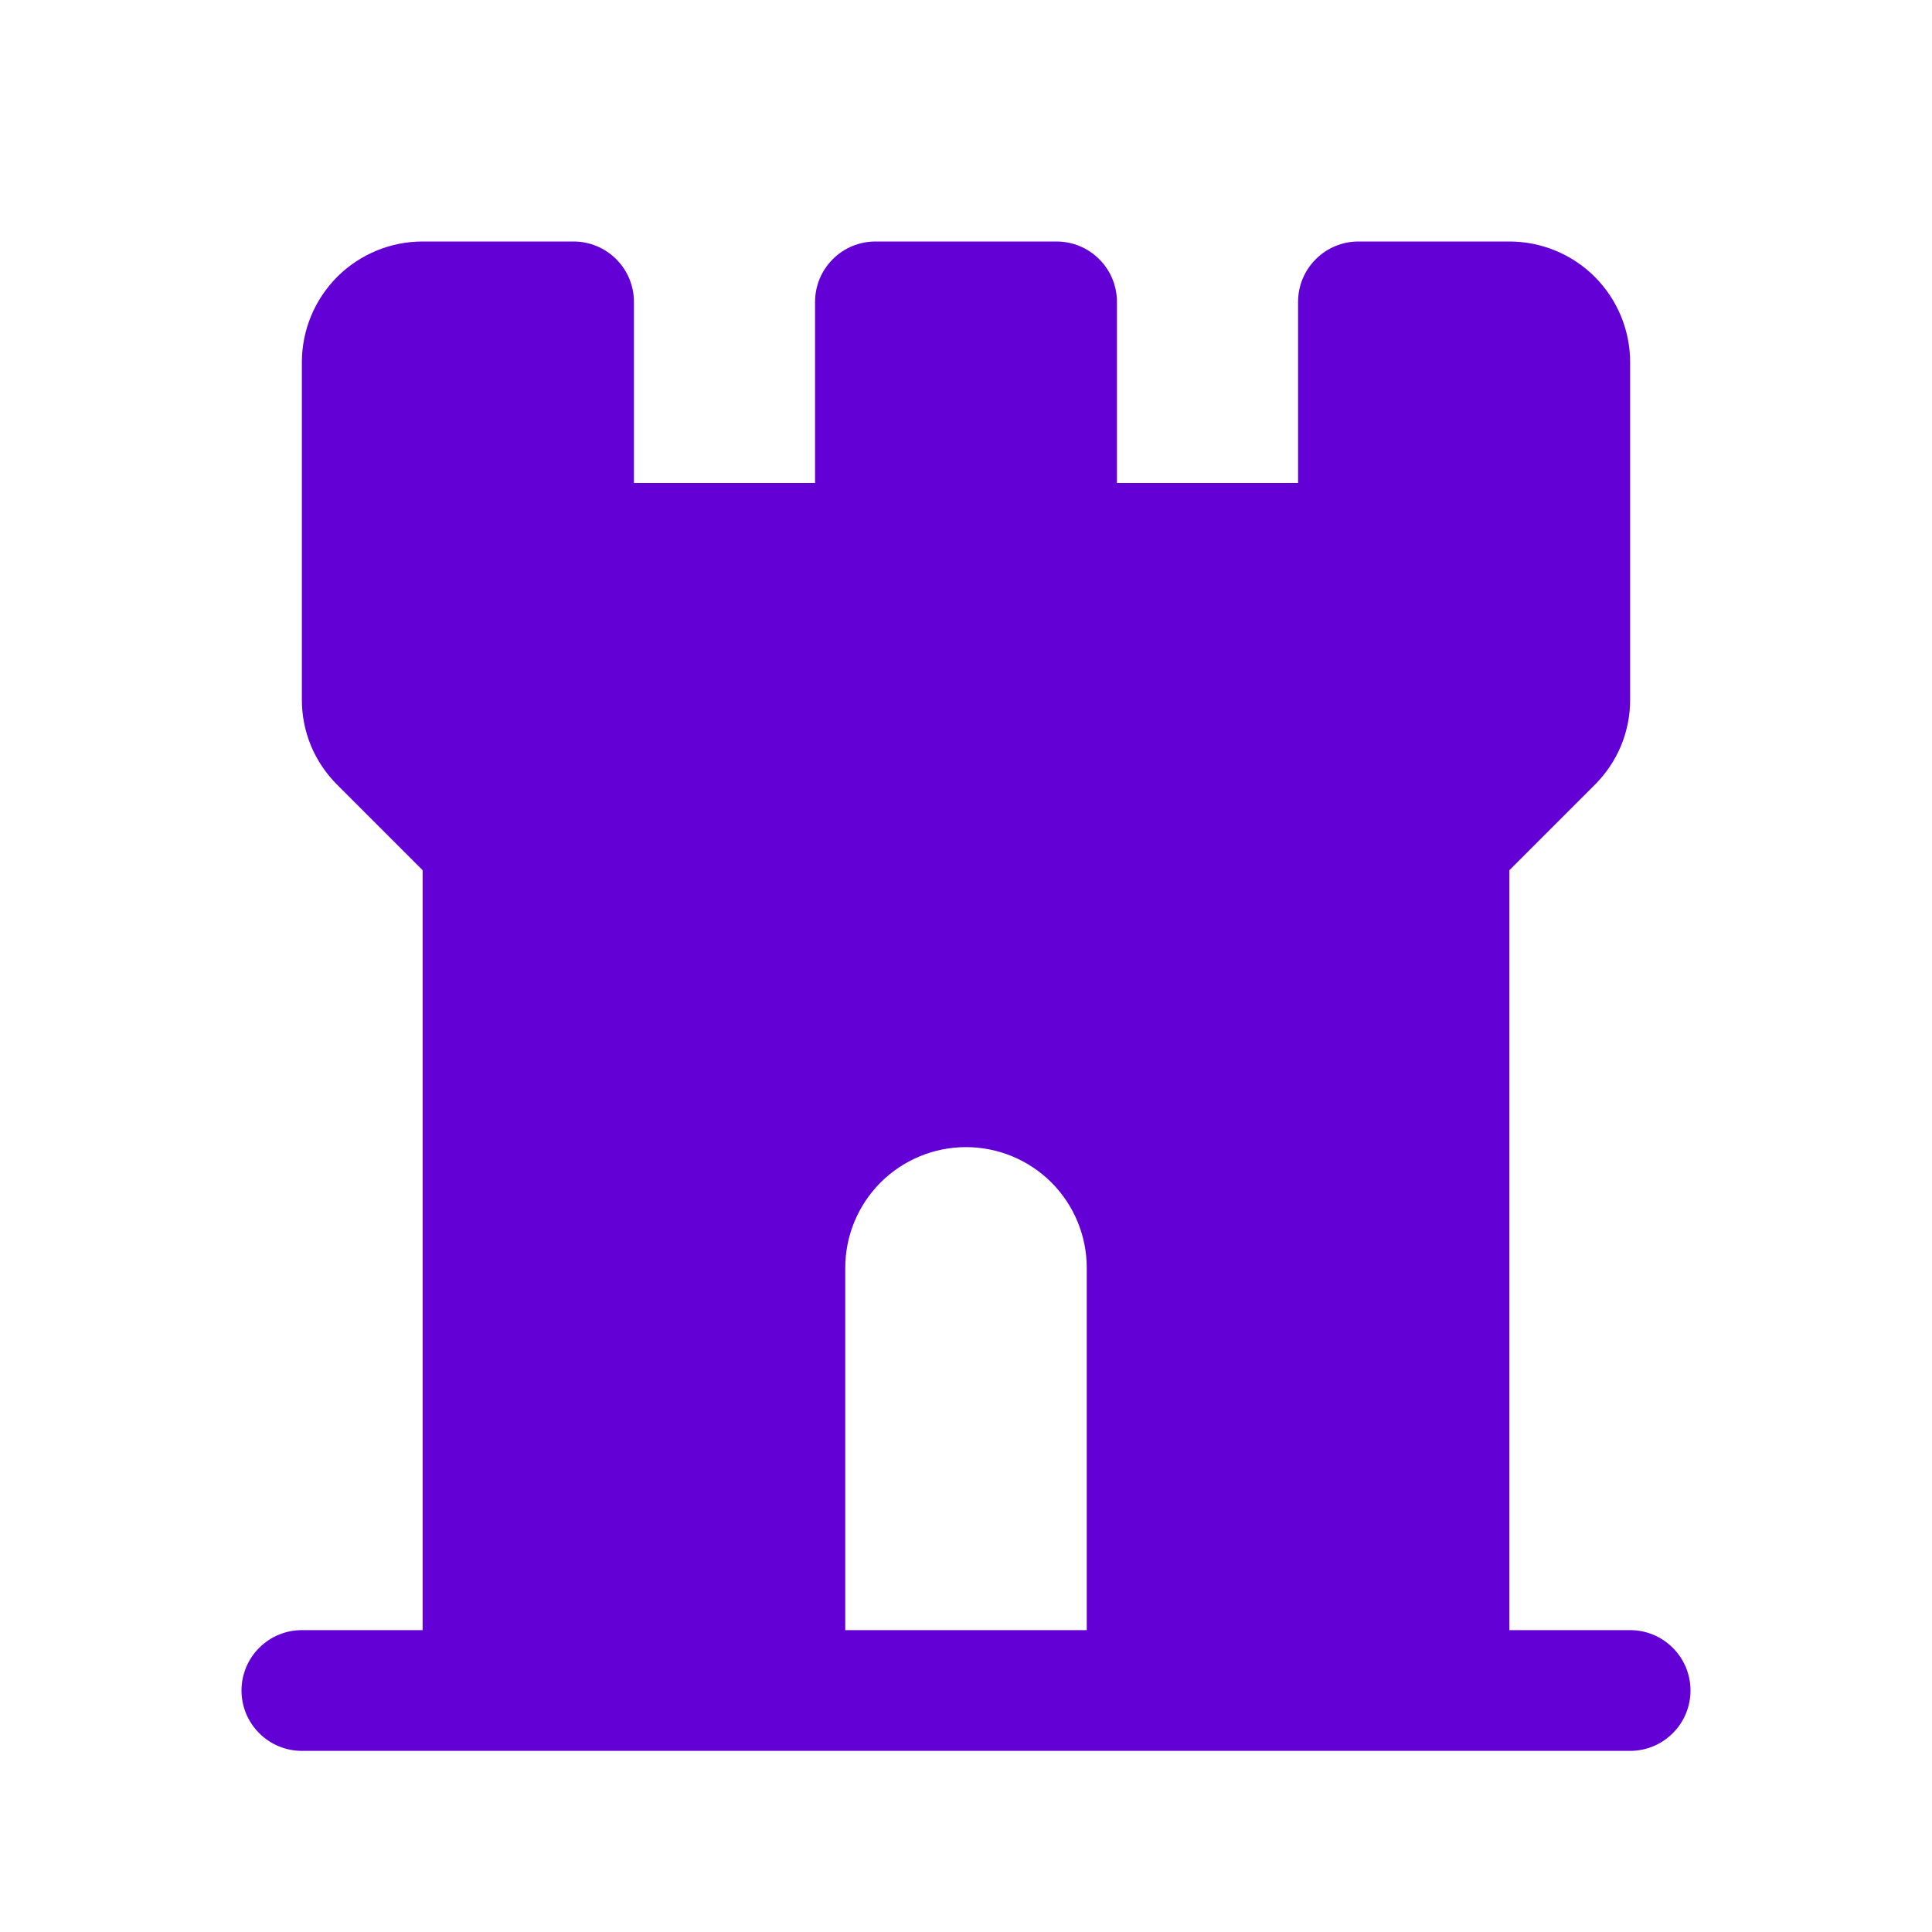 <?xml version="1.0" encoding="UTF-8"?> <svg xmlns="http://www.w3.org/2000/svg" width="24" height="24" viewBox="0 0 24 24" fill="none"><path d="M20.25 20.25H18.75V10.81L19.81 9.75C19.95 9.611 20.061 9.446 20.137 9.264C20.212 9.082 20.251 8.887 20.25 8.69V4.5C20.25 4.102 20.092 3.721 19.811 3.439C19.529 3.158 19.148 3 18.75 3H16.875C16.676 3 16.485 3.079 16.345 3.22C16.204 3.36 16.125 3.551 16.125 3.75V6H13.875V3.75C13.875 3.551 13.796 3.36 13.655 3.22C13.515 3.079 13.324 3 13.125 3H10.875C10.676 3 10.485 3.079 10.345 3.22C10.204 3.36 10.125 3.551 10.125 3.75V6H7.875V3.75C7.875 3.551 7.796 3.36 7.655 3.22C7.515 3.079 7.324 3 7.125 3H5.25C4.852 3 4.471 3.158 4.189 3.439C3.908 3.721 3.75 4.102 3.75 4.5V8.69C3.749 8.887 3.788 9.082 3.863 9.264C3.939 9.446 4.05 9.611 4.19 9.75L5.25 10.81V20.25H3.75C3.551 20.25 3.36 20.329 3.22 20.47C3.079 20.61 3 20.801 3 21C3 21.199 3.079 21.39 3.22 21.53C3.36 21.671 3.551 21.75 3.75 21.75H20.25C20.449 21.75 20.64 21.671 20.78 21.53C20.921 21.39 21 21.199 21 21C21 20.801 20.921 20.61 20.78 20.47C20.64 20.329 20.449 20.25 20.25 20.25ZM10.5 15.75C10.5 15.352 10.658 14.971 10.939 14.689C11.221 14.408 11.602 14.25 12 14.25C12.398 14.25 12.779 14.408 13.061 14.689C13.342 14.971 13.5 15.352 13.5 15.75V20.25H10.5V15.75Z" fill="#6200D6"></path></svg> 